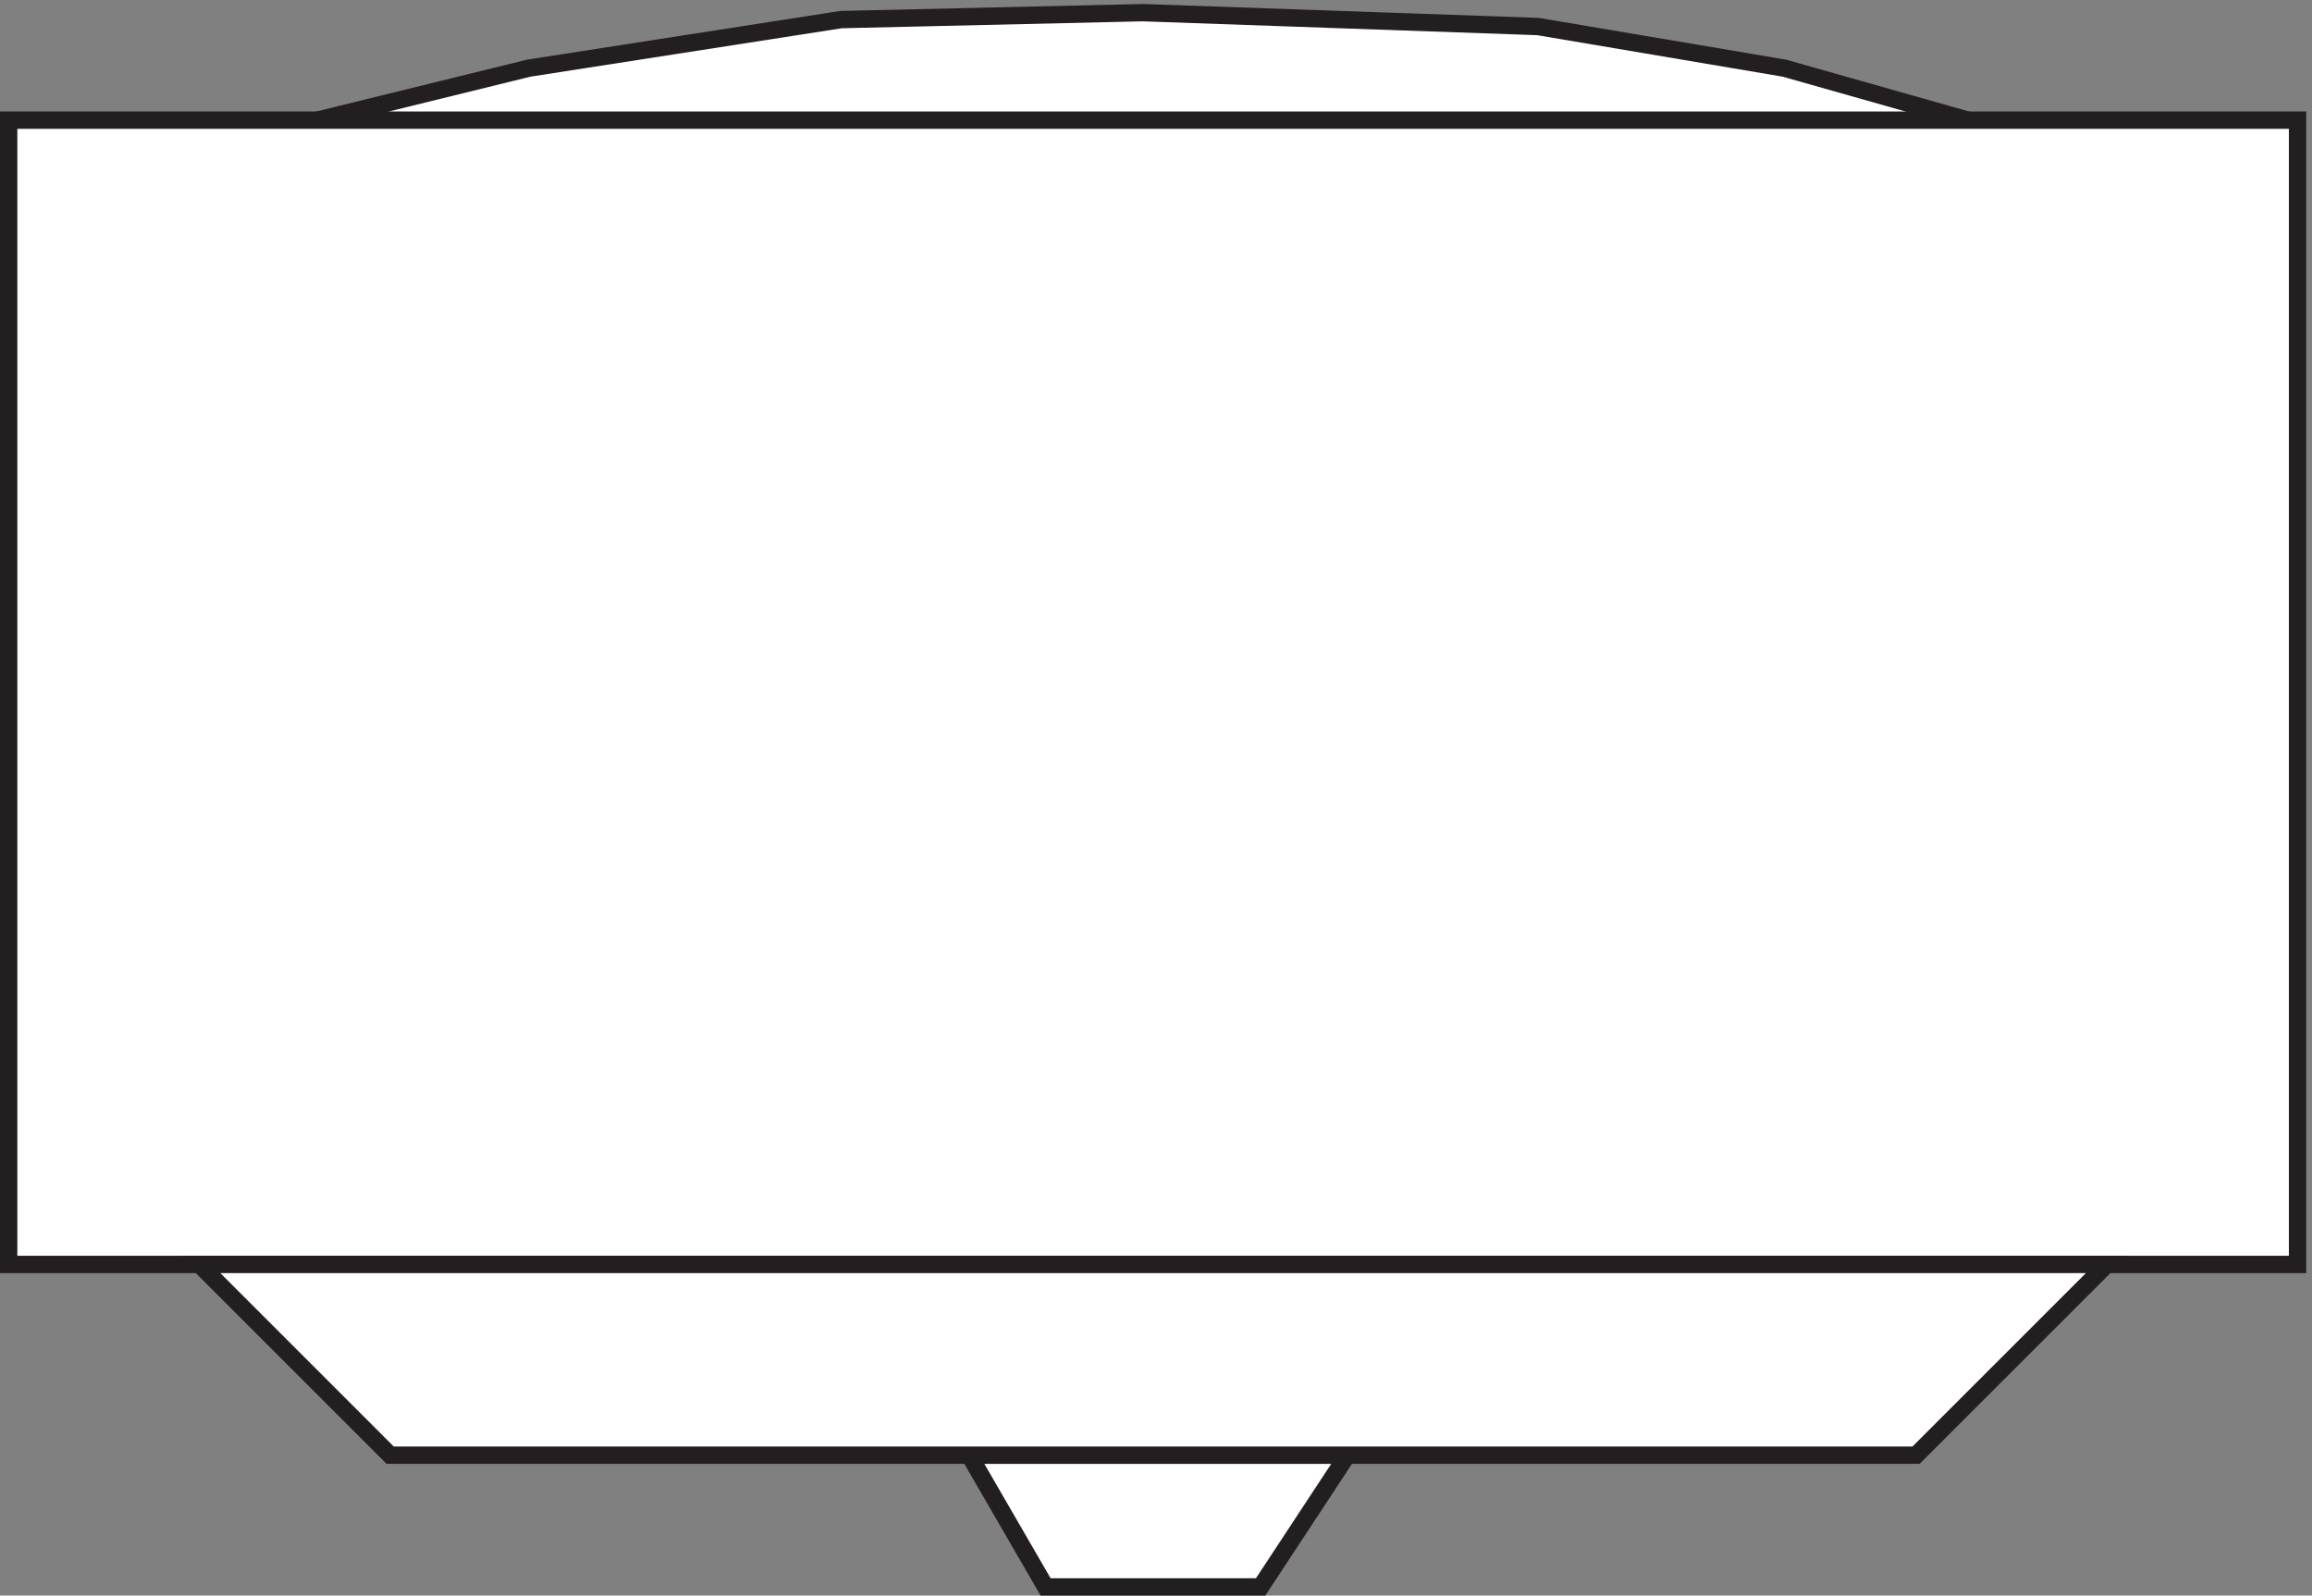 <svg xmlns="http://www.w3.org/2000/svg" xml:space="preserve" width="133" height="91.8"><rect width="100%" height="100%" fill="#808080" stroke="none"/><path d="m136.832 638.164 91.5 22.5 135 21 130.5 3 171-6 106.5-18 90-25.5" style="fill:#fff;fill-opacity:1;fill-rule:evenodd;stroke:none" transform="matrix(.133 0 0 -.133 .056 91.789)"/><path d="m136.832 638.164 91.5 22.5 135 21 130.5 3 171-6 106.5-18 90-25.5z" style="fill:none;stroke:#231f20;stroke-width:7.5;stroke-linecap:butt;stroke-linejoin:miter;stroke-miterlimit:10;stroke-dasharray:none;stroke-opacity:1" transform="matrix(.133 0 0 -.133 .056 91.789)"/><path d="M3.332 638.168v-495h990v495h-990" style="fill:#fff;fill-opacity:1;fill-rule:evenodd;stroke:none" transform="matrix(.133 0 0 -.133 .056 91.789)"/><path d="M3.332 638.168v-495h990v495z" style="fill:none;stroke:#231f20;stroke-width:7.5;stroke-linecap:butt;stroke-linejoin:miter;stroke-miterlimit:10;stroke-dasharray:none;stroke-opacity:1" transform="matrix(.133 0 0 -.133 .056 91.789)"/><path d="m418.832 60.668 33-57h93l37.5 57z" style="fill:#fff;fill-opacity:1;fill-rule:evenodd;stroke:none" transform="matrix(.133 0 0 -.133 .056 91.789)"/><path d="m418.832 60.668 33-57h93l37.5 57z" style="fill:none;stroke:#231f20;stroke-width:7.5;stroke-linecap:butt;stroke-linejoin:miter;stroke-miterlimit:10;stroke-dasharray:none;stroke-opacity:1" transform="matrix(.133 0 0 -.133 .056 91.789)"/><path d="m85.832 143.168 82.5-82.5h660l82.5 82.5z" style="fill:#fff;fill-opacity:1;fill-rule:evenodd;stroke:none" transform="matrix(.133 0 0 -.133 .056 91.789)"/><path d="m85.832 143.168 82.5-82.5h660l82.5 82.5z" style="fill:none;stroke:#231f20;stroke-width:7.5;stroke-linecap:butt;stroke-linejoin:miter;stroke-miterlimit:10;stroke-dasharray:none;stroke-opacity:1" transform="matrix(.133 0 0 -.133 .056 91.789)"/></svg>
